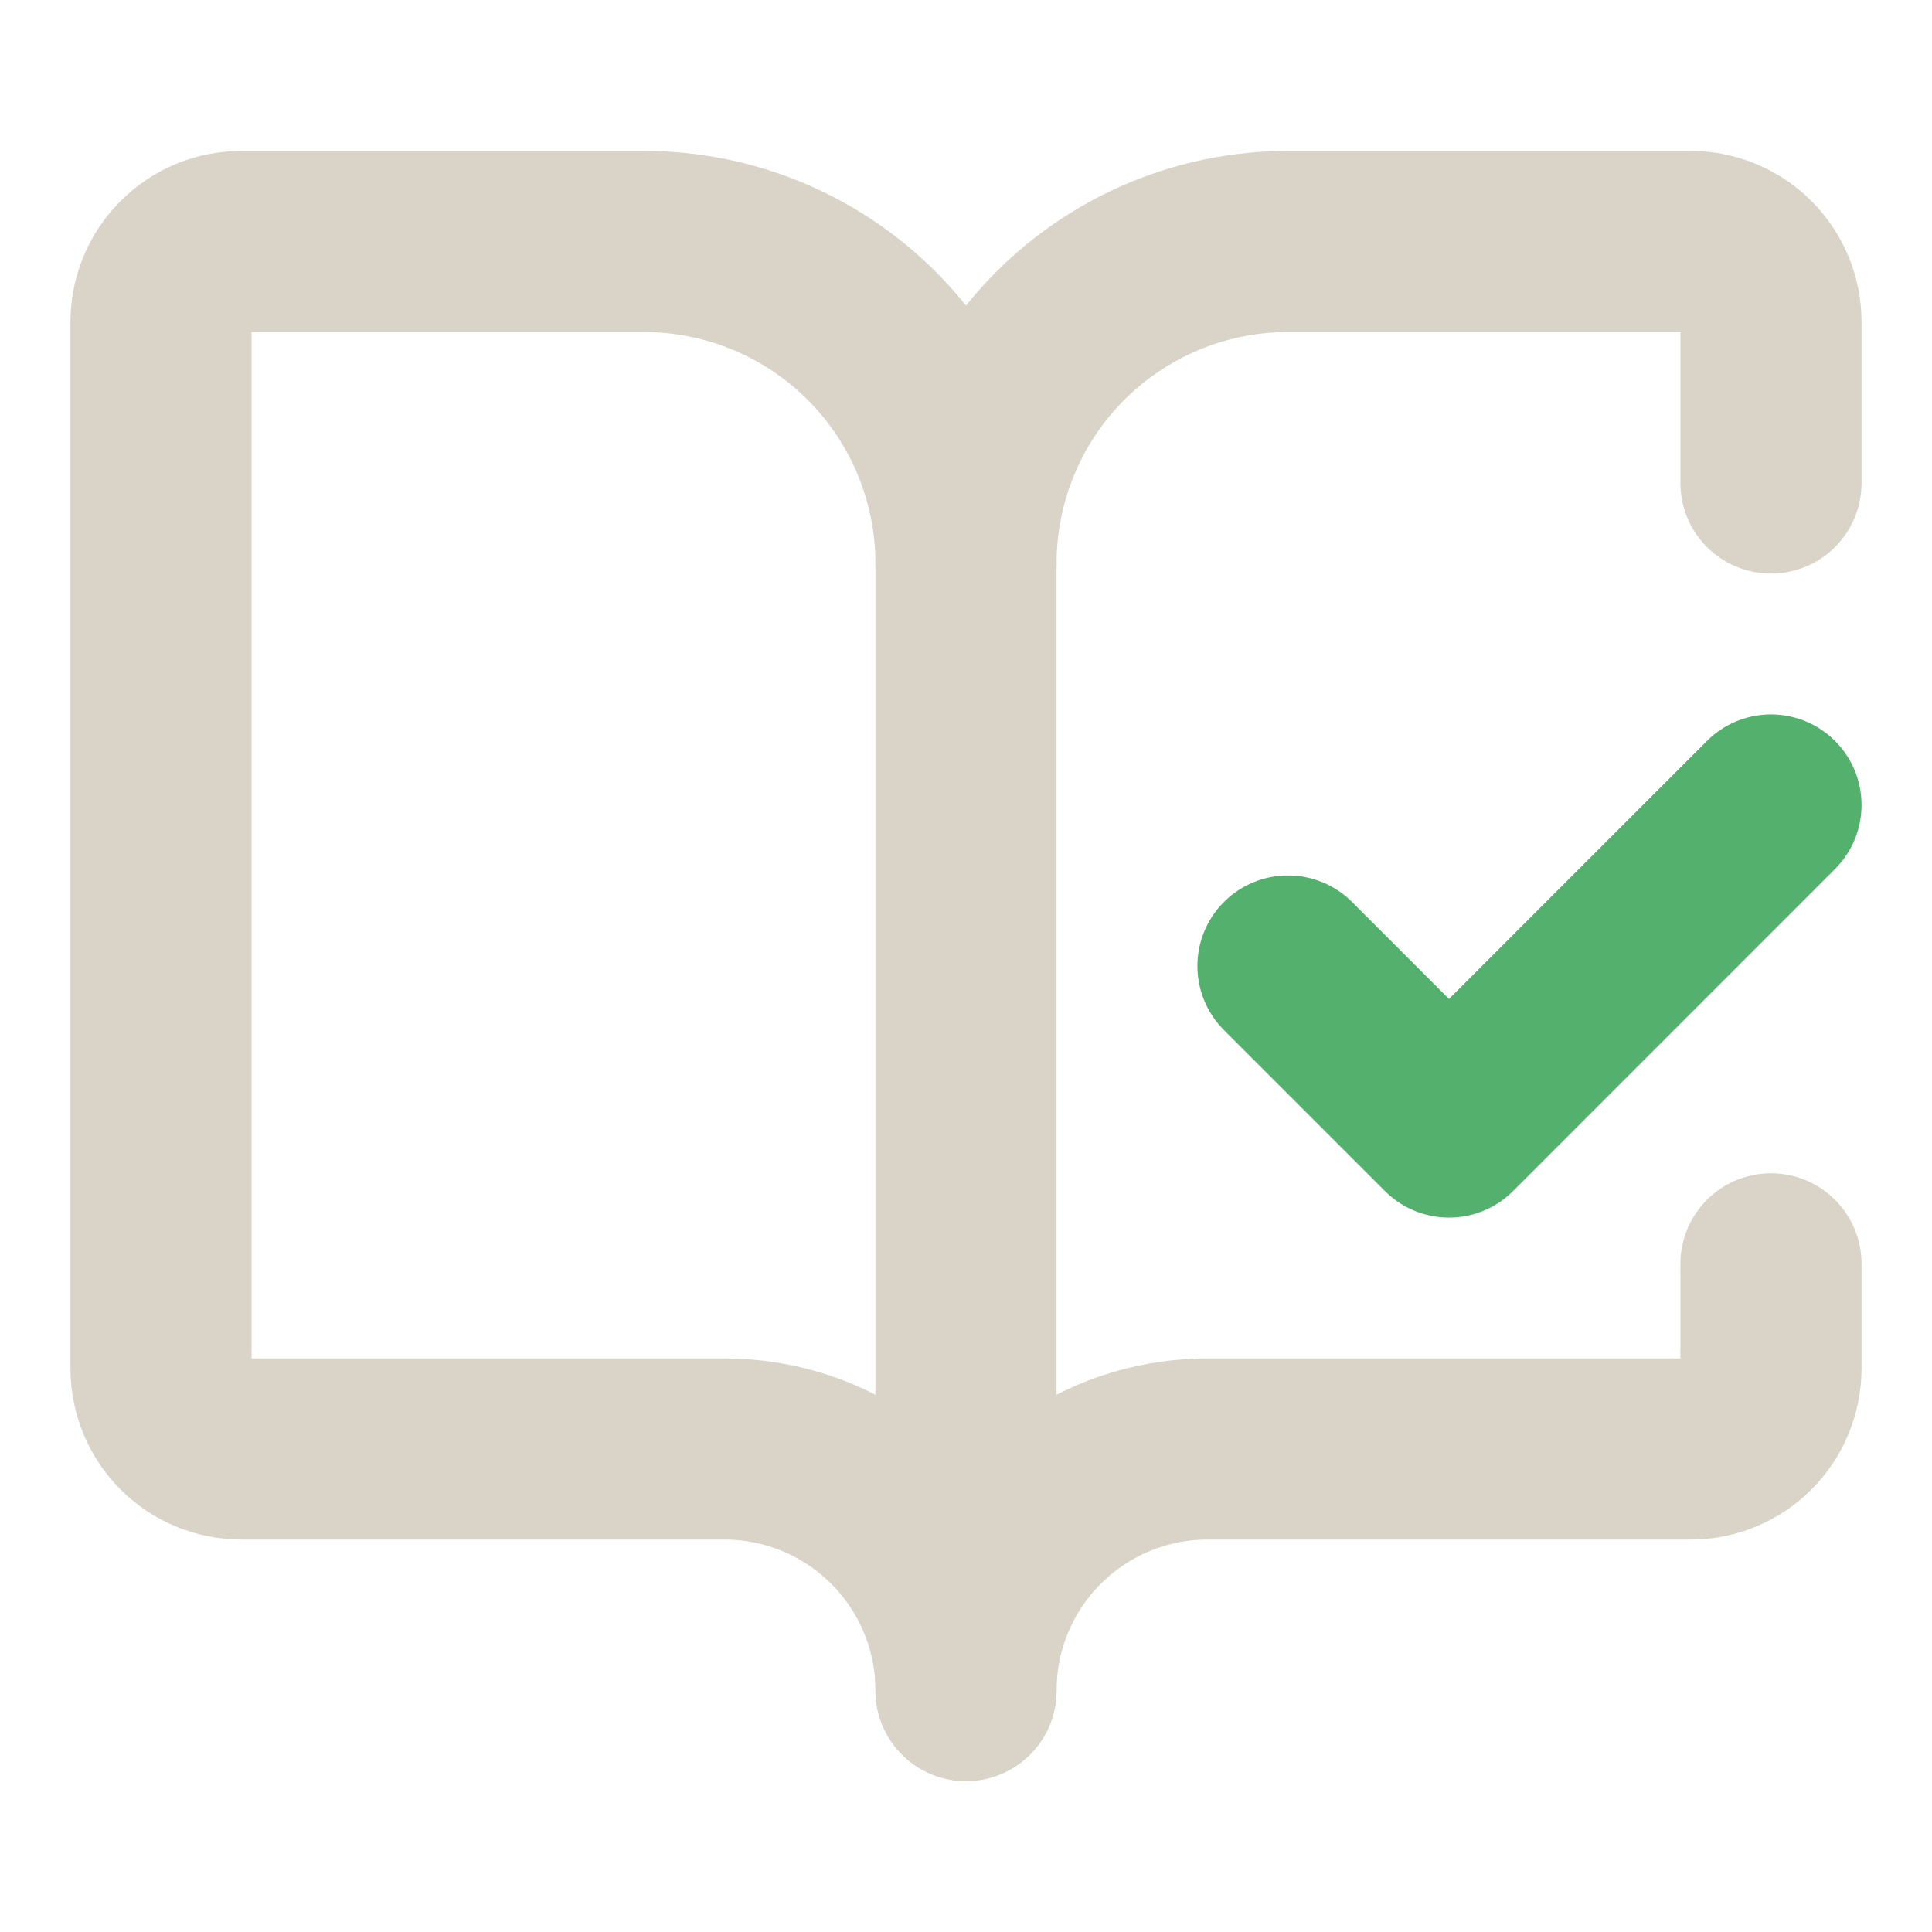 <svg width="32" height="32" viewBox="0 0 32 32" fill="none" xmlns="http://www.w3.org/2000/svg">
<path d="M16 28V9.333" stroke="#DAD3C7" stroke-width="3" stroke-linecap="round" stroke-linejoin="round"/>
<path d="M21.333 16L24 18.667L29.333 13.333" stroke="#54B06D" stroke-width="3" stroke-linecap="round" stroke-linejoin="round"/>
<path d="M29.333 8V5.333C29.333 4.98 29.193 4.641 28.943 4.391C28.693 4.14 28.354 4 28 4H21.333C19.919 4 18.562 4.562 17.562 5.562C16.562 6.562 16 7.919 16 9.333C16 7.919 15.438 6.562 14.438 5.562C13.438 4.562 12.081 4 10.667 4H4C3.646 4 3.307 4.14 3.057 4.391C2.807 4.641 2.667 4.98 2.667 5.333V22.667C2.667 23.02 2.807 23.359 3.057 23.61C3.307 23.86 3.646 24 4 24H12C13.061 24 14.078 24.421 14.828 25.172C15.579 25.922 16 26.939 16 28C16 26.939 16.421 25.922 17.172 25.172C17.922 24.421 18.939 24 20 24H28C28.354 24 28.693 23.86 28.943 23.61C29.193 23.359 29.333 23.02 29.333 22.667V20.933" stroke="#DAD3C7" stroke-width="3" stroke-linecap="round" stroke-linejoin="round"/>
</svg>
